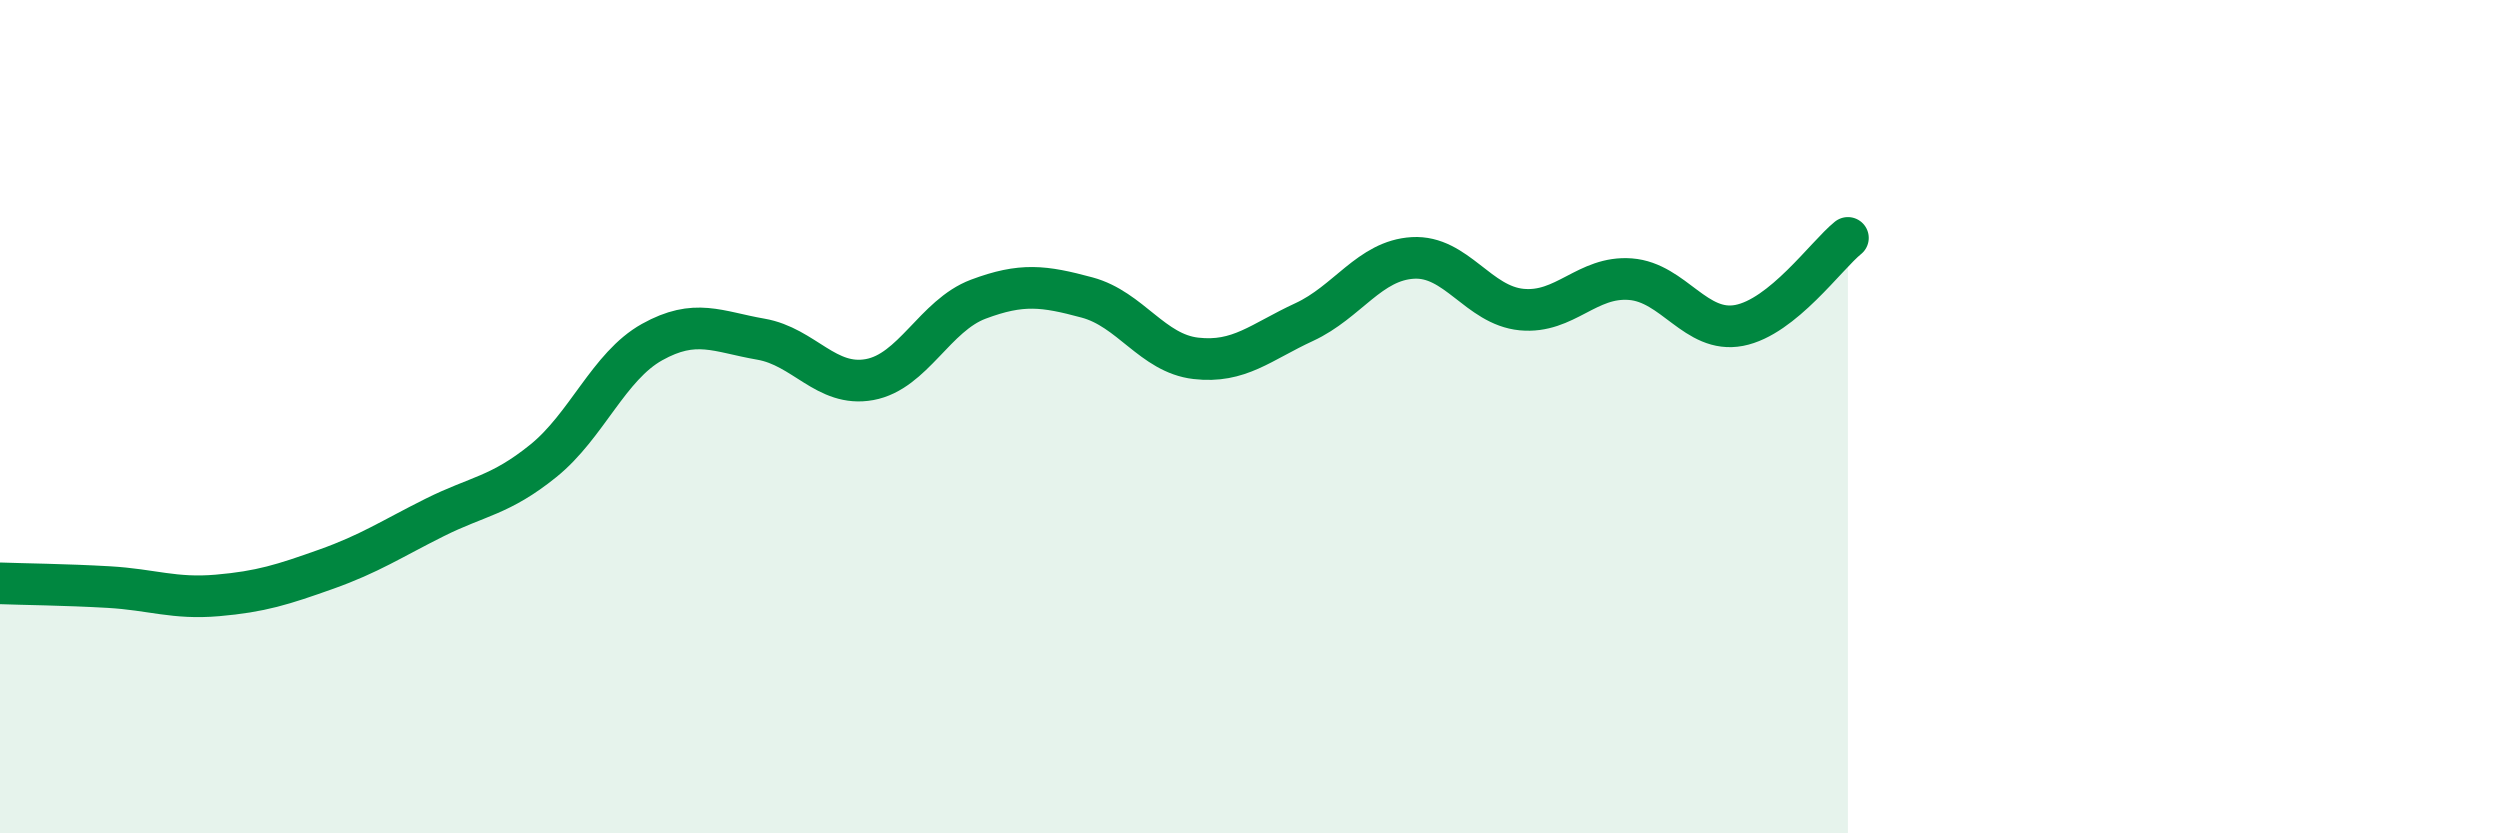 
    <svg width="60" height="20" viewBox="0 0 60 20" xmlns="http://www.w3.org/2000/svg">
      <path
        d="M 0,14 C 0.52,14.02 1.57,14.03 2.61,14.09 C 3.65,14.15 4.18,14.38 5.22,14.29 C 6.26,14.2 6.79,14.03 7.83,13.66 C 8.87,13.29 9.39,12.94 10.43,12.42 C 11.47,11.9 12,11.9 13.04,11.06 C 14.08,10.22 14.61,8.79 15.65,8.21 C 16.69,7.63 17.22,7.96 18.26,8.14 C 19.3,8.32 19.83,9.3 20.87,9.11 C 21.91,8.92 22.44,7.57 23.48,7.18 C 24.52,6.79 25.05,6.86 26.09,7.14 C 27.13,7.42 27.66,8.48 28.7,8.6 C 29.74,8.72 30.26,8.21 31.3,7.73 C 32.34,7.25 32.87,6.25 33.91,6.19 C 34.95,6.13 35.48,7.33 36.52,7.43 C 37.56,7.53 38.09,6.62 39.13,6.7 C 40.17,6.78 40.7,8.01 41.74,7.81 C 42.78,7.61 43.83,6.13 44.35,5.71L44.35 20L0 20Z"
        fill="#008740"
        opacity="0.1"
        stroke-linecap="round"
        stroke-linejoin="round"
      />
      <path
        d="M 0,14 C 0.52,14.02 1.57,14.03 2.61,14.09 C 3.65,14.15 4.18,14.38 5.22,14.29 C 6.26,14.2 6.79,14.03 7.83,13.66 C 8.87,13.29 9.39,12.94 10.43,12.42 C 11.47,11.9 12,11.9 13.04,11.06 C 14.08,10.22 14.61,8.79 15.65,8.21 C 16.69,7.63 17.22,7.96 18.26,8.14 C 19.3,8.32 19.83,9.3 20.87,9.11 C 21.91,8.92 22.44,7.57 23.48,7.18 C 24.52,6.79 25.05,6.86 26.09,7.14 C 27.13,7.42 27.66,8.48 28.7,8.6 C 29.74,8.72 30.26,8.21 31.3,7.73 C 32.34,7.25 32.87,6.25 33.91,6.19 C 34.95,6.13 35.48,7.33 36.52,7.43 C 37.56,7.53 38.09,6.62 39.13,6.7 C 40.17,6.78 40.7,8.01 41.74,7.81 C 42.78,7.61 43.83,6.13 44.35,5.71"
        stroke="#008740"
        stroke-width="1"
        fill="none"
        stroke-linecap="round"
        stroke-linejoin="round"
      />
    </svg>
  